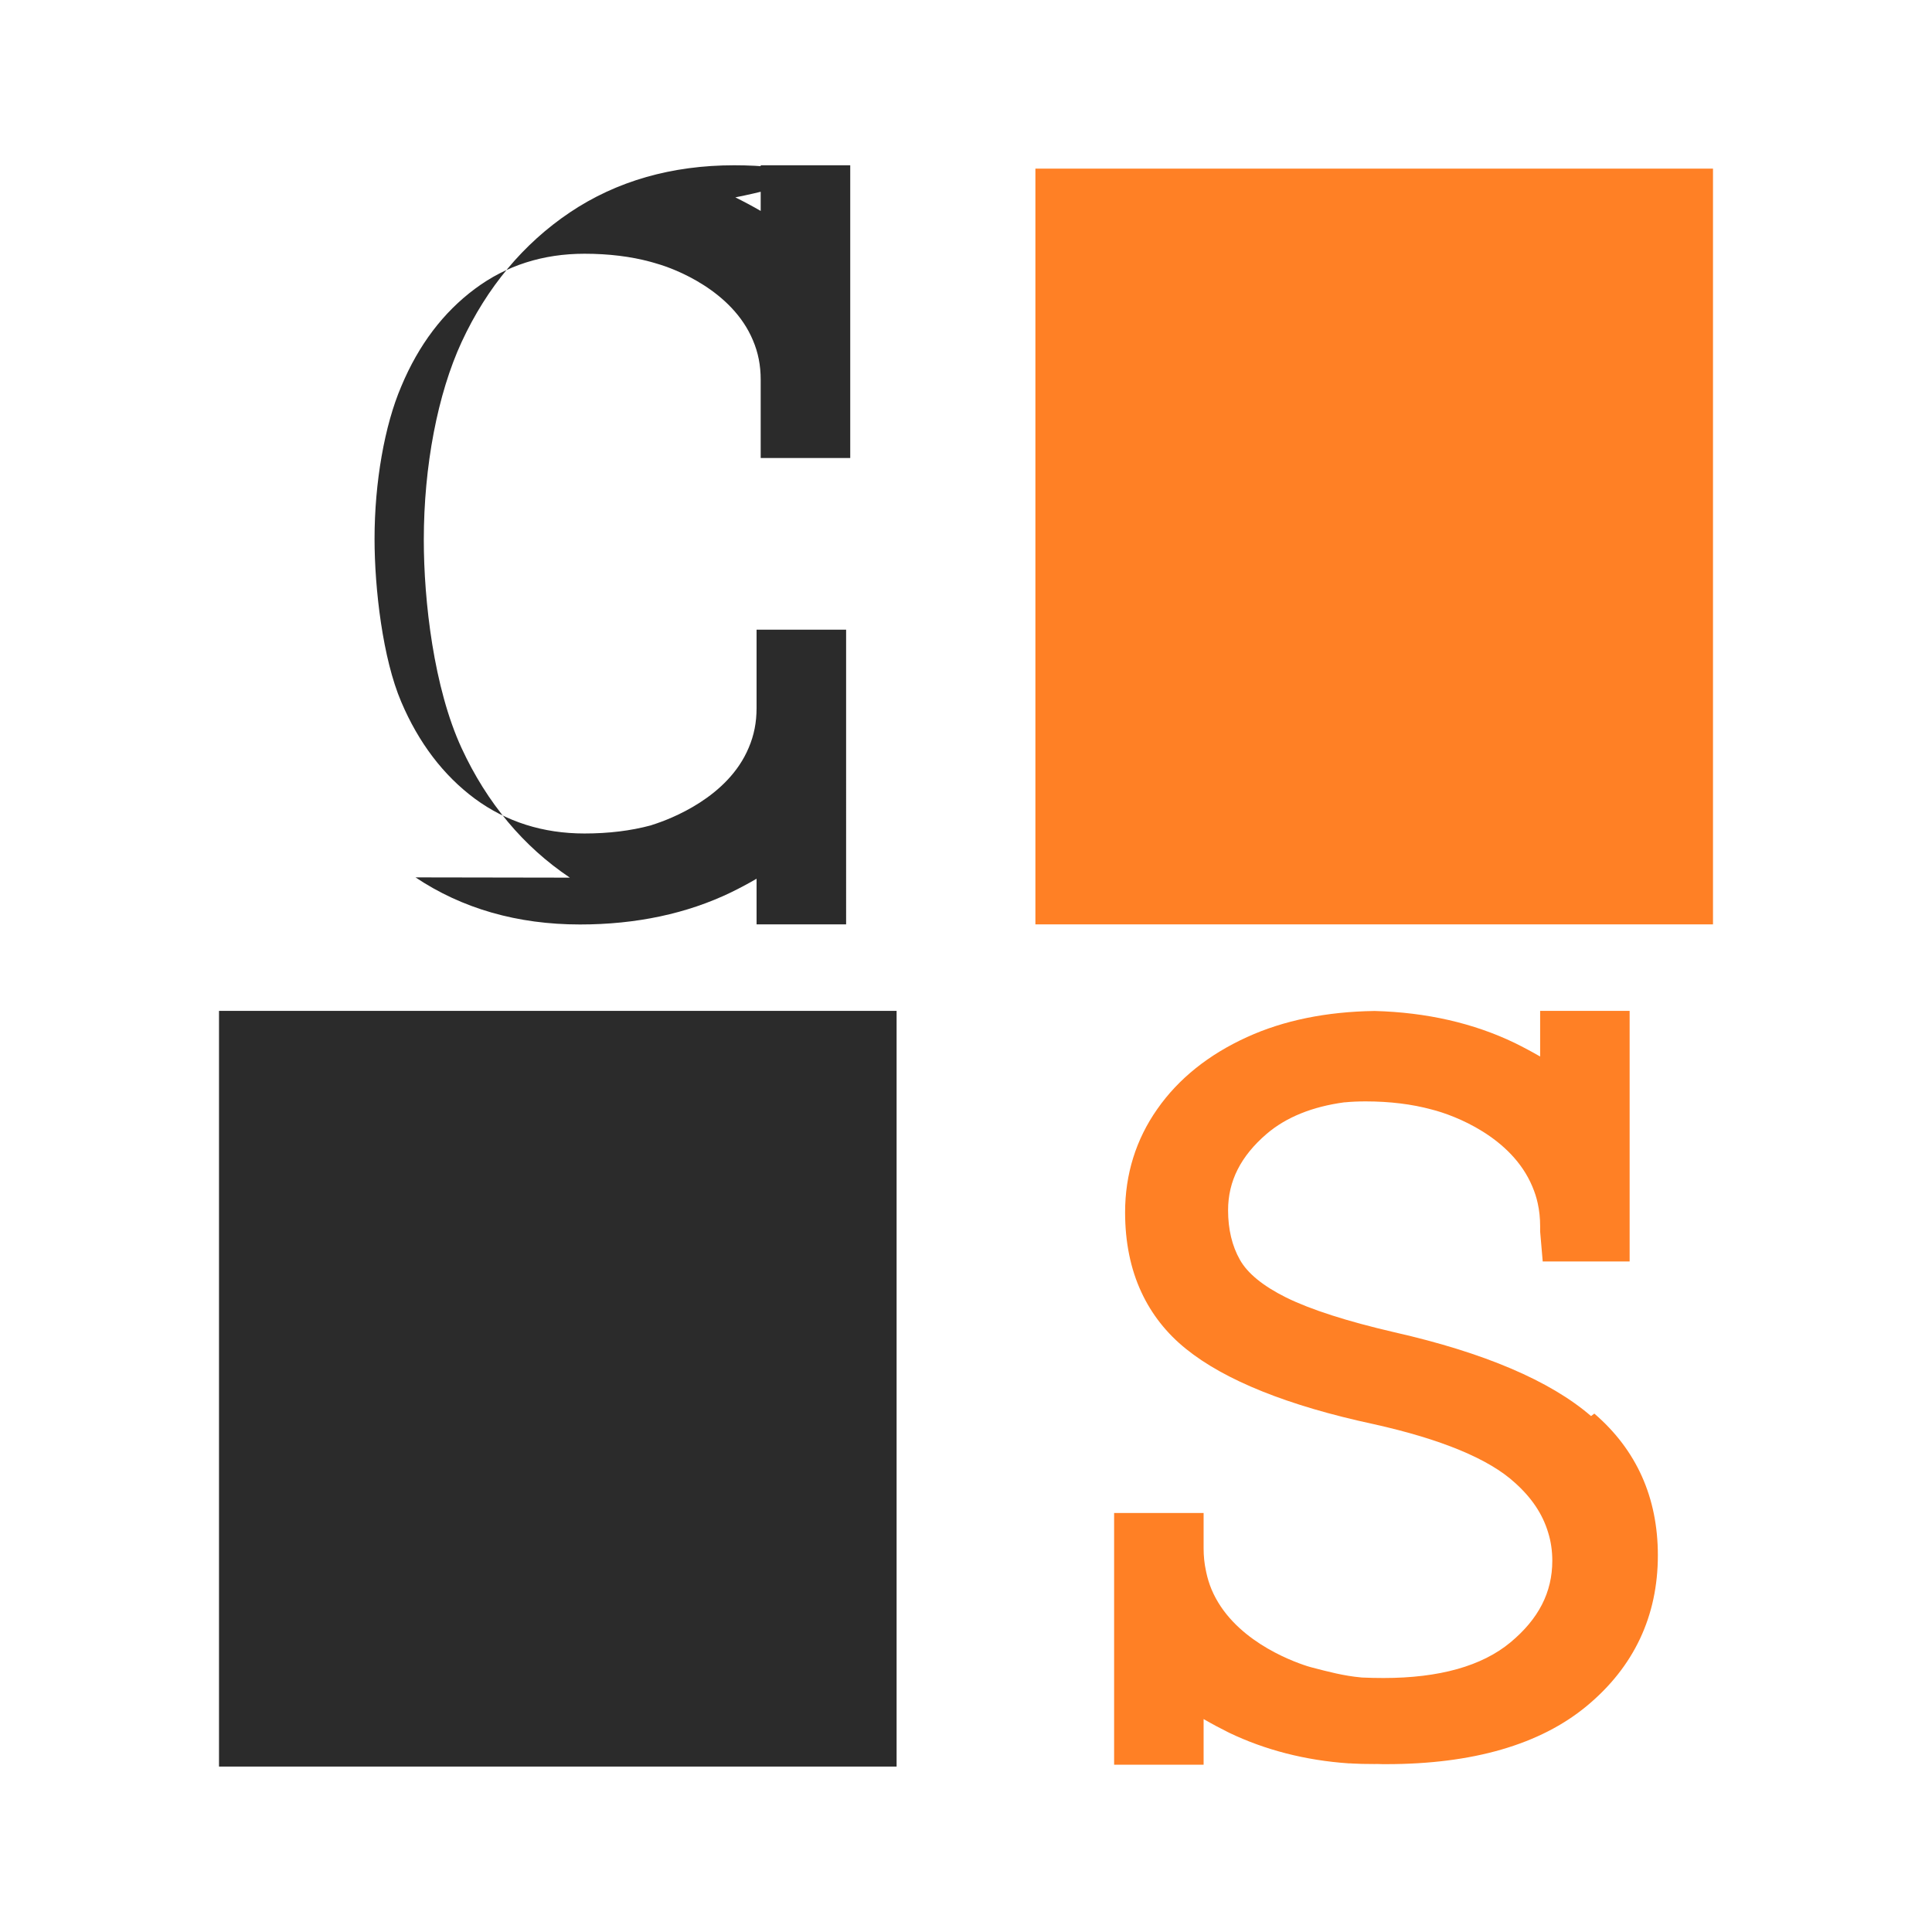 <svg xmlns="http://www.w3.org/2000/svg" xmlns:xlink="http://www.w3.org/1999/xlink" width="500" height="500" viewBox="0 0 375 375" version="1.0">
  <style>
    #light-icon {
      display: inline;
    }
    #dark-icon {
      display: none;
    }
    @media (prefers-color-scheme: dark) {
      #light-icon {
        display: none;
      }
      #dark-icon {
        display: inline;
      }
    }
  </style>
  <g id="light-icon">
    <!-- Original light mode icon -->
    <path fill="#2B2B2B" d="M42.51 196.21h131.52v146.68H42.51z"/>
    <path fill="#2B2B2B" d="M80.65 170.3c9.06 6.06 19.8 9.14 31.92 9.14 10.91 0 20.79-2.1 29.36-6.25 1.7-0.83 3.35-1.71 4.92-2.63v8.86h17.38V122.22h-17.38v15.22c0 2.77-0.49 5.28-1.52 7.68-4.01 9.63-15.15 13.85-18.58 14.94-0.14 0.05-0.3 0.1-0.44 0.15-3.86 1.04-8.18 1.57-12.87 1.57-8.04 0-15.18-2.27-21.25-6.74-6.13-4.54-10.94-10.87-14.31-18.81-3.58-8.37-5.18-21.92-5.18-31.64 0-10.95 1.94-22.02 5.19-29.6 3.37-8.07 8.18-14.39 14.31-18.94 6.07-4.53 13.21-6.8 21.25-6.8 4.66 0 8.99 0.53 12.79 1.56 0.24 0.07 0.49 0.14 0.74 0.21 0.17 0.05 0.36 0.11 0.56 0.17 3.44 0.97 14.57 5.2 18.6 14.85 1.02 2.38 1.51 4.88 1.51 7.64v15.22h17.38V32.08h-17.38v8.86c-1.59-0.92-3.24-1.8-4.92-2.63C163.29 34.18 153.41 32.08 142.5 32.08c-12.11 0-22.84 3.07-31.89 9.15-9.01 6.06-16.07 14.51-21 25.13-4.67 10.1-7.35 24.11-7.35 38.43 0 11.87 1.93 28.73 7.35 40.45 4.92 10.63 11.99 19.07 21 25.11z"/>
    <path fill="#ff8025" d="M200.97 32.73h131.52v146.69H200.97z"/>
    <path fill="#ff8025" d="M308.82 274.86c-7.92-6.85-20.77-12.32-38.18-16.27-9.15-2.12-16.23-4.39-21.03-6.76-4.47-2.23-7.48-4.69-8.95-7.32-1.52-2.68-2.29-5.92-2.29-9.6 0-5.65 2.45-10.5 7.49-14.83 3.77-3.22 8.84-5.28 15.08-6.12h0.13c1.21-0.12 2.54-0.18 4-0.18 4.66 0 8.98 0.53 12.8 1.57 4.43 1.11 15.54 5.33 19.56 14.96 0.46 1.08 0.81 2.17 1.04 3.24 0.31 1.39 0.47 2.88 0.47 4.43v1.05l0.5 5.82h16.87V196.21h-17.37v8.86c-1.59-0.92-3.24-1.8-4.92-2.63-8-3.85-17.12-5.94-27.2-6.21-9.35 0.13-17.68 1.83-24.75 5.06-7.47 3.39-13.34 8.1-17.45 13.99-4.14 5.9-6.24 12.65-6.24 20.04 0 5.78 1.07 11.02 3.16 15.49 1.97 4.26 4.88 7.97 8.66 11.01 7.55 6.1 19.82 11.04 36.4 14.6 13.18 2.93 22.42 6.77 27.43 11.37 3.28 2.93 5.39 6.1 6.46 9.66 0.54 1.72 0.81 3.57 0.81 5.49 0 6.15-2.67 11.31-8.13 15.85-5.52 4.59-13.8 6.91-24.63 6.91-1.38 0-2.76-0.03-4.13-0.09l-0.3-0.03c-3.26-0.29-6.37-1.12-9.41-1.91l-0.51-0.14c-0.15-0.04-0.31-0.09-0.47-0.14-3.43-1.1-14.57-5.32-18.58-14.93-0.44-1.07-0.76-2.14-0.99-3.2l-0.08-0.38c-0.3-1.37-0.45-2.84-0.45-4.33v-6.88h-17.37v48.86h17.37v-8.86c1.6 0.93 3.24 1.8 4.92 2.64 6.98 3.35 14.81 5.38 23.26 5.96h0.26c0.17 0.01 0.34 0.02 0.52 0.03 1.18 0.07 2.37 0.09 3.56 0.09 0.42 0 0.85 0.02 1.26 0 0.56 0.03 1.12 0.03 1.69 0.03 16.77 0 29.86-3.8 38.89-11.28 9.16-7.59 13.81-17.45 13.81-29.26 0-11.21-4.15-20.46-12.33-27.5z"/>
  </g>
  <g id="dark-icon">
    <!-- Dark mode icon adapted -->
    <path fill="#d7d7d7" d="M42.51 196.21h131.52v146.68H42.51z"/>
    <path fill="#d7d7d7" d="M80.65 170.3c9.06 6.06 19.8 9.14 31.92 9.14 10.91 0 20.79-2.1 29.36-6.25 1.7-0.83 3.35-1.71 4.92-2.63v8.86h17.38V122.22h-17.38v15.22c0 2.77-0.49 5.28-1.52 7.68-4.01 9.63-15.15 13.85-18.58 14.94-0.14 0.05-0.3 0.1-0.44 0.15-3.86 1.04-8.18 1.57-12.87 1.57-8.04 0-15.18-2.27-21.25-6.74-6.13-4.54-10.94-10.87-14.31-18.81-3.58-8.37-5.18-21.92-5.18-31.64 0-10.95 1.94-22.02 5.19-29.6 3.37-8.07 8.18-14.39 14.31-18.94 6.07-4.53 13.21-6.8 21.25-6.8 4.66 0 8.99 0.53 12.79 1.56 0.24 0.07 0.49 0.14 0.74 0.21 0.17 0.05 0.36 0.11 0.56 0.17 3.44 0.97 14.57 5.2 18.6 14.85 1.02 2.38 1.51 4.88 1.51 7.64v15.22h17.38V32.08h-17.38v8.86c-1.59-0.92-3.24-1.8-4.92-2.63C163.29 34.18 153.41 32.08 142.5 32.08c-12.11 0-22.84 3.07-31.89 9.15-9.01 6.06-16.07 14.51-21 25.13-4.67 10.1-7.35 24.11-7.35 38.43 0 11.87 1.93 28.73 7.35 40.45 4.92 10.63 11.99 19.07 21 25.11z"/>
    <path fill="#ff8025" d="M200.97 32.73h131.52v146.69H200.97z"/>
    <path fill="#ff8025" d="M308.82 274.86c-7.92-6.85-20.77-12.32-38.18-16.27-9.15-2.12-16.23-4.39-21.03-6.76-4.47-2.23-7.48-4.69-8.95-7.32-1.52-2.68-2.29-5.92-2.29-9.6 0-5.65 2.45-10.5 7.49-14.83 3.77-3.22 8.84-5.28 15.08-6.12h0.13c1.21-0.12 2.54-0.18 4-0.18 4.66 0 8.98 0.53 12.8 1.57 4.43 1.11 15.54 5.33 19.56 14.96 0.46 1.08 0.81 2.17 1.04 3.24 0.31 1.39 0.47 2.88 0.47 4.43v1.05l0.5 5.82h16.87V196.21h-17.37v8.86c-1.59-0.92-3.24-1.8-4.92-2.63-8-3.85-17.12-5.94-27.2-6.21-9.35 0.13-17.68 1.83-24.75 5.06-7.47 3.39-13.34 8.1-17.45 13.99-4.14 5.9-6.24 12.65-6.24 20.04 0 5.78 1.07 11.02 3.16 15.49 1.97 4.26 4.88 7.97 8.66 11.01 7.55 6.1 19.82 11.04 36.4 14.6 13.18 2.93 22.42 6.77 27.43 11.37 3.28 2.93 5.39 6.1 6.46 9.66 0.54 1.72 0.81 3.57 0.81 5.49 0 6.15-2.67 11.31-8.13 15.85-5.52 4.59-13.8 6.91-24.63 6.91-1.38 0-2.76-0.03-4.13-0.09l-0.3-0.03c-3.26-0.29-6.37-1.12-9.41-1.91l-0.51-0.14c-0.15-0.04-0.31-0.09-0.47-0.14-3.43-1.1-14.57-5.32-18.58-14.93-0.44-1.07-0.76-2.14-0.99-3.2l-0.08-0.38c-0.3-1.37-0.45-2.84-0.45-4.33v-6.88h-17.37v48.86h17.37v-8.86c1.6 0.93 3.24 1.8 4.92 2.64 6.98 3.35 14.81 5.38 23.26 5.96h0.26c0.17 0.01 0.34 0.02 0.52 0.03 1.18 0.07 2.37 0.09 3.56 0.09 0.42 0 0.85 0.02 1.26 0 0.56 0.03 1.12 0.03 1.69 0.03 16.77 0 29.86-3.8 38.89-11.28 9.16-7.59 13.81-17.45 13.81-29.26 0-11.21-4.15-20.46-12.33-27.5z"/>
  </g>
</svg>